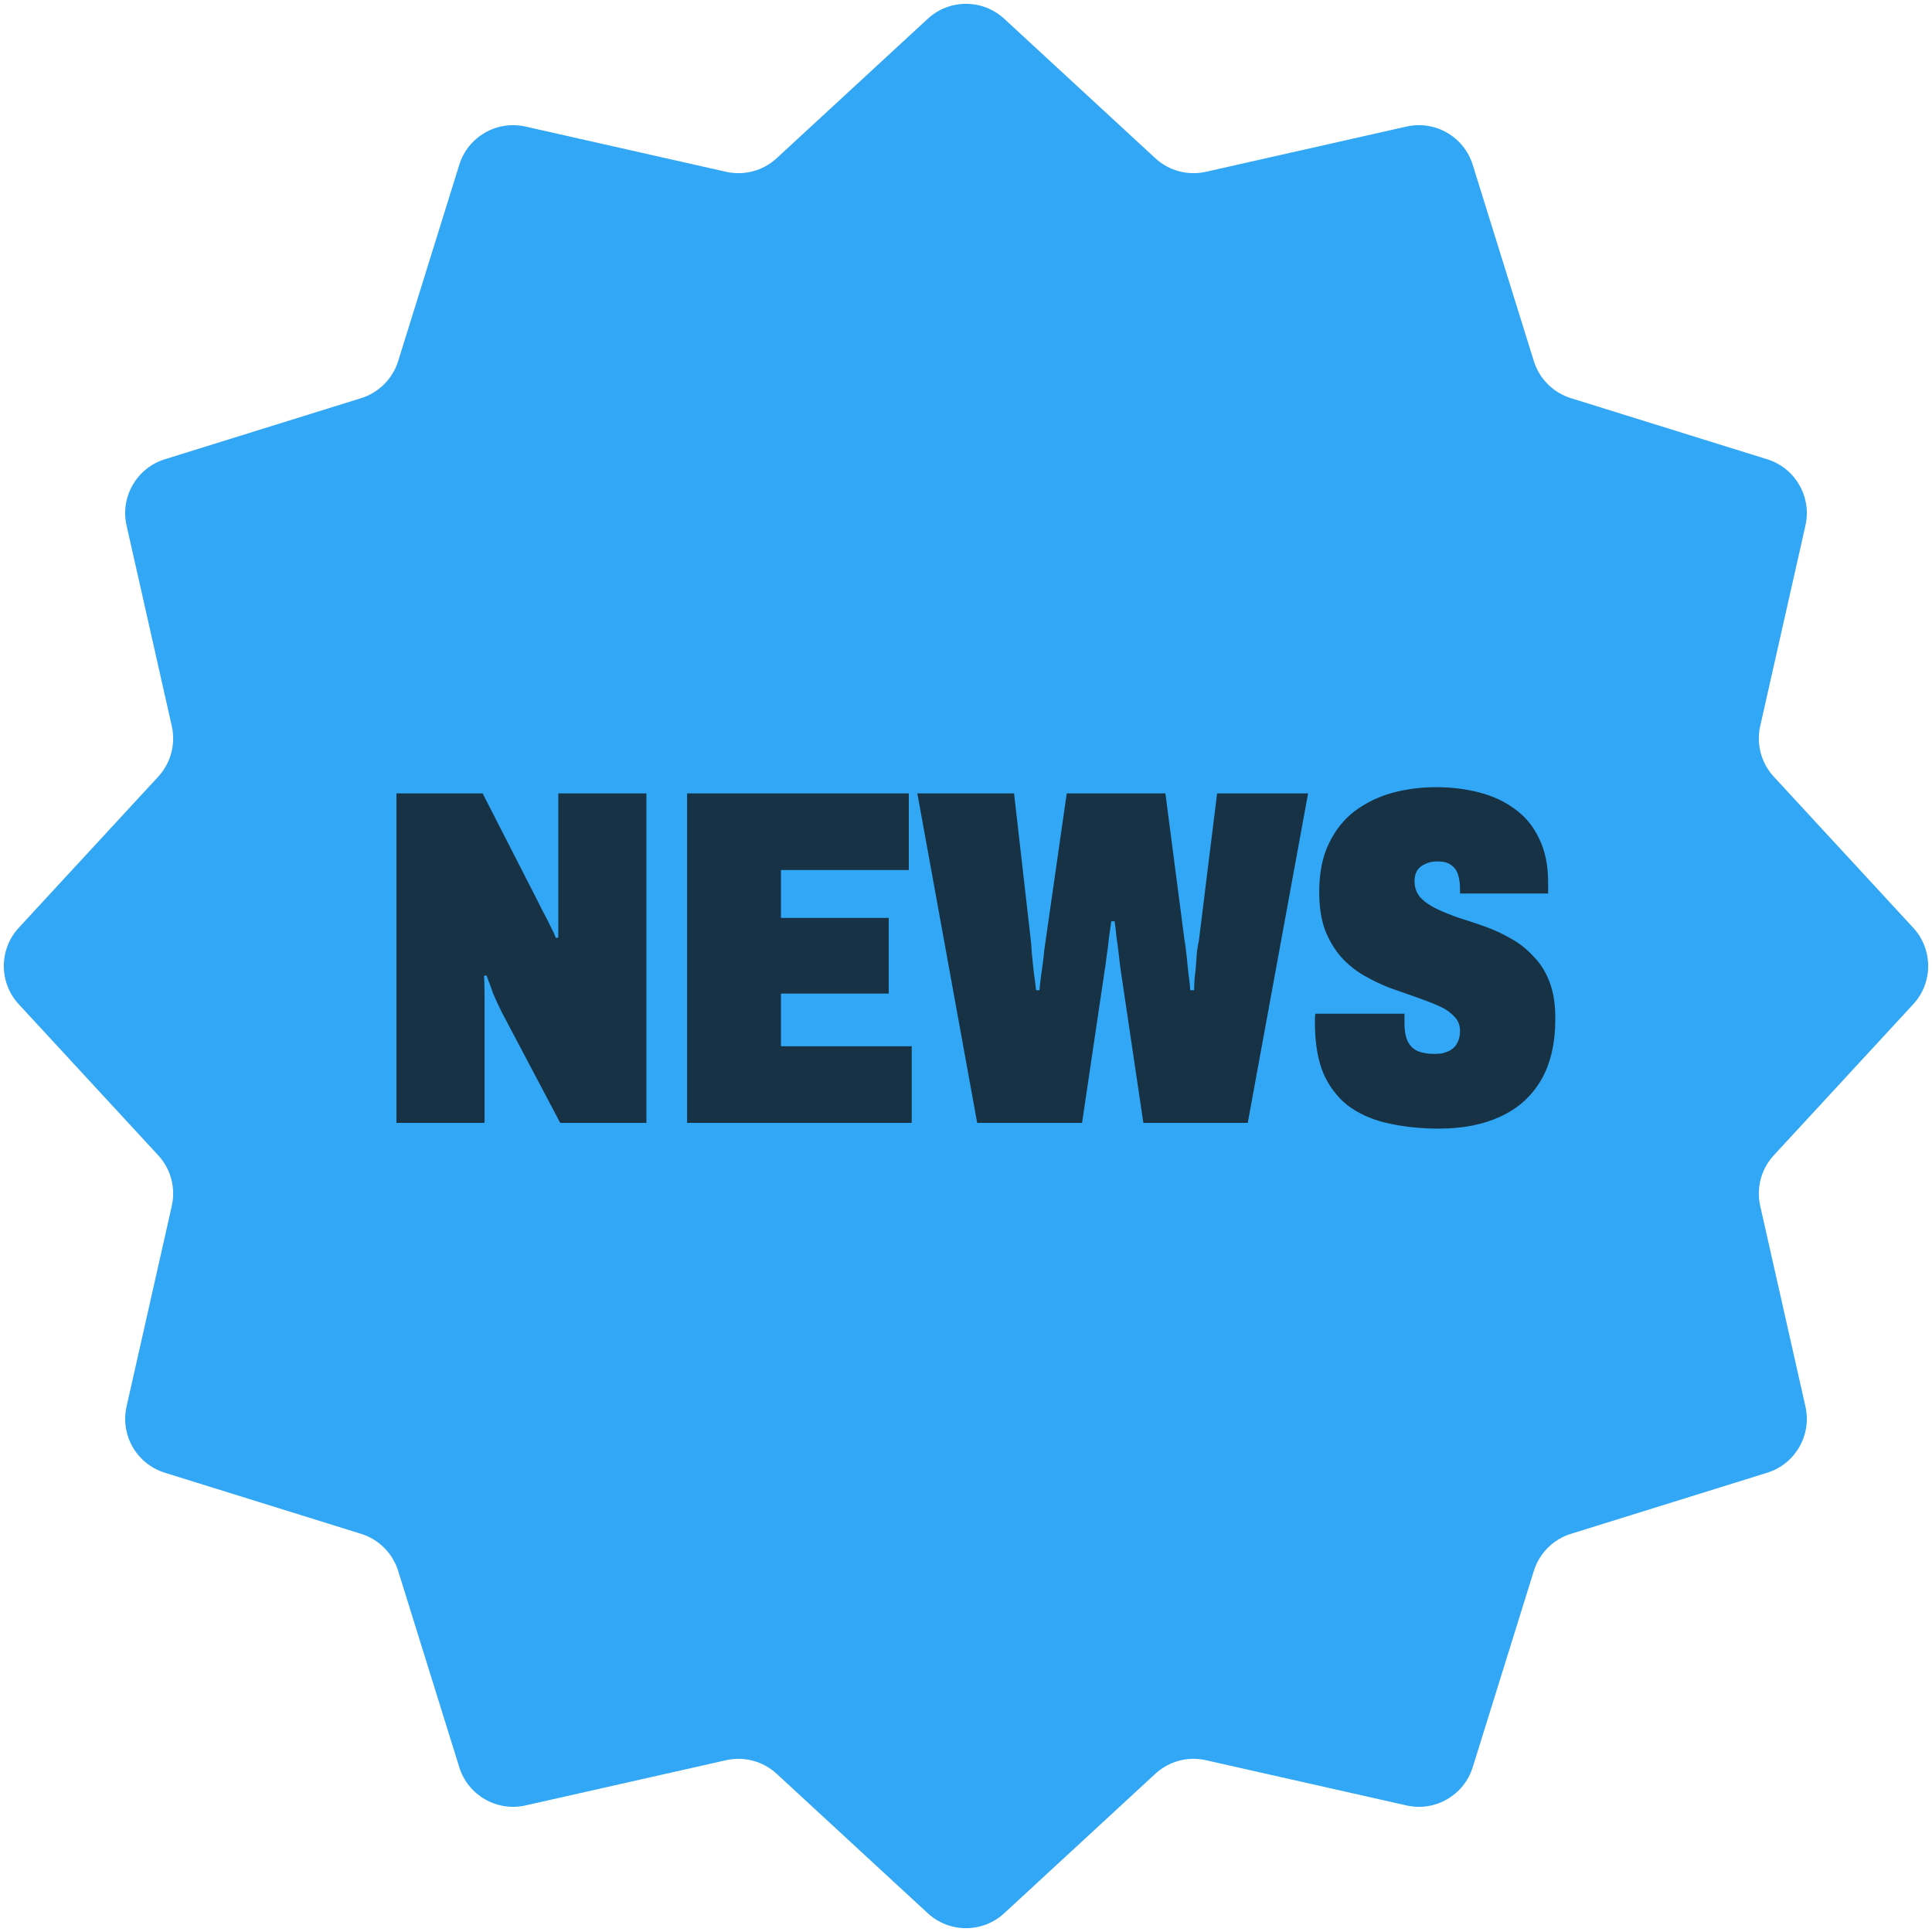 <svg width="234" height="234" viewBox="0 0 234 234" fill="none" xmlns="http://www.w3.org/2000/svg">
<path d="M112.369 2.275C114.984 -0.14 119.016 -0.14 121.631 2.275L139.929 19.163C141.578 20.686 143.871 21.301 146.061 20.807L170.352 15.329C173.824 14.546 177.315 16.562 178.373 19.96L185.775 43.735C186.442 45.879 188.121 47.558 190.265 48.225L214.04 55.627C217.438 56.685 219.454 60.176 218.671 63.648L213.193 87.939C212.699 90.129 213.314 92.422 214.837 94.072L231.725 112.369C234.14 114.984 234.14 119.016 231.725 121.631L214.837 139.929C213.314 141.578 212.699 143.871 213.193 146.062L218.671 170.352C219.454 173.824 217.438 177.315 214.04 178.373L190.265 185.775C188.121 186.442 186.442 188.121 185.775 190.265L178.373 214.04C177.315 217.438 173.824 219.454 170.352 218.671L146.061 213.193C143.871 212.699 141.578 213.314 139.929 214.837L121.631 231.726C119.016 234.14 114.984 234.14 112.369 231.726L94.071 214.837C92.421 213.314 90.129 212.699 87.938 213.193L63.648 218.671C60.176 219.454 56.685 217.438 55.627 214.04L48.225 190.265C47.557 188.121 45.879 186.442 43.735 185.775L19.96 178.373C16.562 177.315 14.546 173.824 15.329 170.352L20.807 146.062C21.3 143.871 20.686 141.578 19.163 139.929L2.274 121.631C-0.14 119.016 -0.14 114.984 2.274 112.369L19.163 94.072C20.686 92.422 21.3 90.129 20.807 87.939L15.329 63.648C14.546 60.176 16.562 56.685 19.96 55.627L43.735 48.225C45.879 47.558 47.557 45.879 48.225 43.735L55.627 19.96C56.685 16.562 60.176 14.546 63.648 15.329L87.938 20.807C90.129 21.301 92.421 20.686 94.071 19.163L112.369 2.275Z" fill="#31A7F6"/>
<path d="M174.283 136.696C172.195 136.696 170.242 136.503 168.425 136.116C166.646 135.768 165.061 135.13 163.669 134.202C162.315 133.274 161.233 131.979 160.421 130.316C159.647 128.615 159.261 126.469 159.261 123.878C159.261 123.801 159.261 123.646 159.261 123.414C159.261 123.143 159.28 122.931 159.319 122.776H170.107C170.107 122.969 170.107 123.163 170.107 123.356C170.107 123.549 170.107 123.723 170.107 123.878C170.107 124.922 170.261 125.715 170.571 126.256C170.88 126.797 171.305 127.165 171.847 127.358C172.388 127.551 172.987 127.648 173.645 127.648C173.993 127.648 174.321 127.629 174.631 127.59C174.94 127.513 175.23 127.416 175.501 127.3C175.771 127.145 176.003 126.971 176.197 126.778C176.39 126.546 176.545 126.275 176.661 125.966C176.777 125.618 176.835 125.251 176.835 124.864C176.835 124.129 176.583 123.53 176.081 123.066C175.617 122.563 174.979 122.138 174.167 121.79C173.355 121.442 172.446 121.094 171.441 120.746C170.435 120.398 169.391 120.031 168.309 119.644C167.226 119.219 166.182 118.716 165.177 118.136C164.171 117.556 163.263 116.821 162.451 115.932C161.639 115.004 160.981 113.902 160.479 112.626C160.015 111.35 159.783 109.823 159.783 108.044C159.783 105.724 160.169 103.771 160.943 102.186C161.716 100.562 162.76 99.247 164.075 98.242C165.428 97.237 166.936 96.502 168.599 96.038C170.3 95.574 172.079 95.342 173.935 95.342C175.791 95.342 177.531 95.555 179.155 95.98C180.817 96.405 182.267 97.082 183.505 98.01C184.742 98.899 185.709 100.079 186.405 101.548C187.139 103.017 187.507 104.796 187.507 106.884V108.218H176.835V107.696C176.835 107.039 176.757 106.459 176.603 105.956C176.448 105.453 176.177 105.067 175.791 104.796C175.404 104.487 174.843 104.332 174.109 104.332C173.49 104.332 172.968 104.448 172.543 104.68C172.117 104.873 171.808 105.144 171.615 105.492C171.421 105.84 171.325 106.246 171.325 106.71C171.325 107.483 171.557 108.141 172.021 108.682C172.523 109.223 173.181 109.687 173.993 110.074C174.805 110.461 175.713 110.828 176.719 111.176C177.724 111.485 178.768 111.833 179.851 112.22C180.933 112.607 181.977 113.09 182.983 113.67C183.988 114.211 184.897 114.927 185.709 115.816C186.559 116.667 187.217 117.711 187.681 118.948C188.145 120.147 188.377 121.616 188.377 123.356C188.377 126.372 187.797 128.866 186.637 130.838C185.477 132.81 183.833 134.279 181.707 135.246C179.619 136.213 177.144 136.696 174.283 136.696Z" fill="#163244"/>
<path d="M118.355 136L111.105 96.096H122.821L124.851 113.902C124.89 114.211 124.929 114.714 124.967 115.41C125.045 116.106 125.122 116.86 125.199 117.672C125.315 118.484 125.412 119.238 125.489 119.934H125.895C125.934 119.47 125.992 118.948 126.069 118.368C126.147 117.788 126.224 117.227 126.301 116.686C126.379 116.106 126.437 115.584 126.475 115.12C126.553 114.617 126.611 114.211 126.649 113.902L129.201 96.096H141.149L143.469 113.902C143.547 114.289 143.624 114.849 143.701 115.584C143.779 116.28 143.856 117.034 143.933 117.846C144.049 118.619 144.127 119.315 144.165 119.934H144.629C144.629 119.509 144.649 119.025 144.687 118.484C144.765 117.904 144.823 117.343 144.861 116.802C144.9 116.222 144.939 115.7 144.977 115.236C145.055 114.733 145.132 114.289 145.209 113.902L147.413 96.096H158.433L151.125 136H138.481L135.755 117.614C135.678 117.111 135.601 116.493 135.523 115.758C135.446 115.023 135.349 114.289 135.233 113.554C135.156 112.781 135.079 112.123 135.001 111.582H134.595C134.518 112.162 134.421 112.858 134.305 113.67C134.228 114.443 134.131 115.197 134.015 115.932C133.938 116.628 133.861 117.189 133.783 117.614L131.057 136H118.355Z" fill="#163244"/>
<path d="M83.221 136V96.096H110.075V105.376H94.589V111.176H107.639V120.34H94.589V126.72H110.423V136H83.221Z" fill="#163244"/>
<path d="M48.016 136V96.096H58.456L65.01 108.914C65.203 109.301 65.435 109.765 65.706 110.306C66.015 110.847 66.305 111.408 66.576 111.988C66.885 112.568 67.136 113.109 67.33 113.612L67.62 113.554C67.62 112.742 67.62 111.93 67.62 111.118C67.62 110.267 67.62 109.533 67.62 108.914V96.096H78.292V136H67.852L60.776 122.602C60.389 121.829 60.041 121.075 59.732 120.34C59.461 119.567 59.19 118.832 58.92 118.136L58.63 118.194C58.668 118.929 58.688 119.702 58.688 120.514C58.688 121.287 58.688 121.983 58.688 122.602V136H48.016Z" fill="#163244"/>
</svg>
